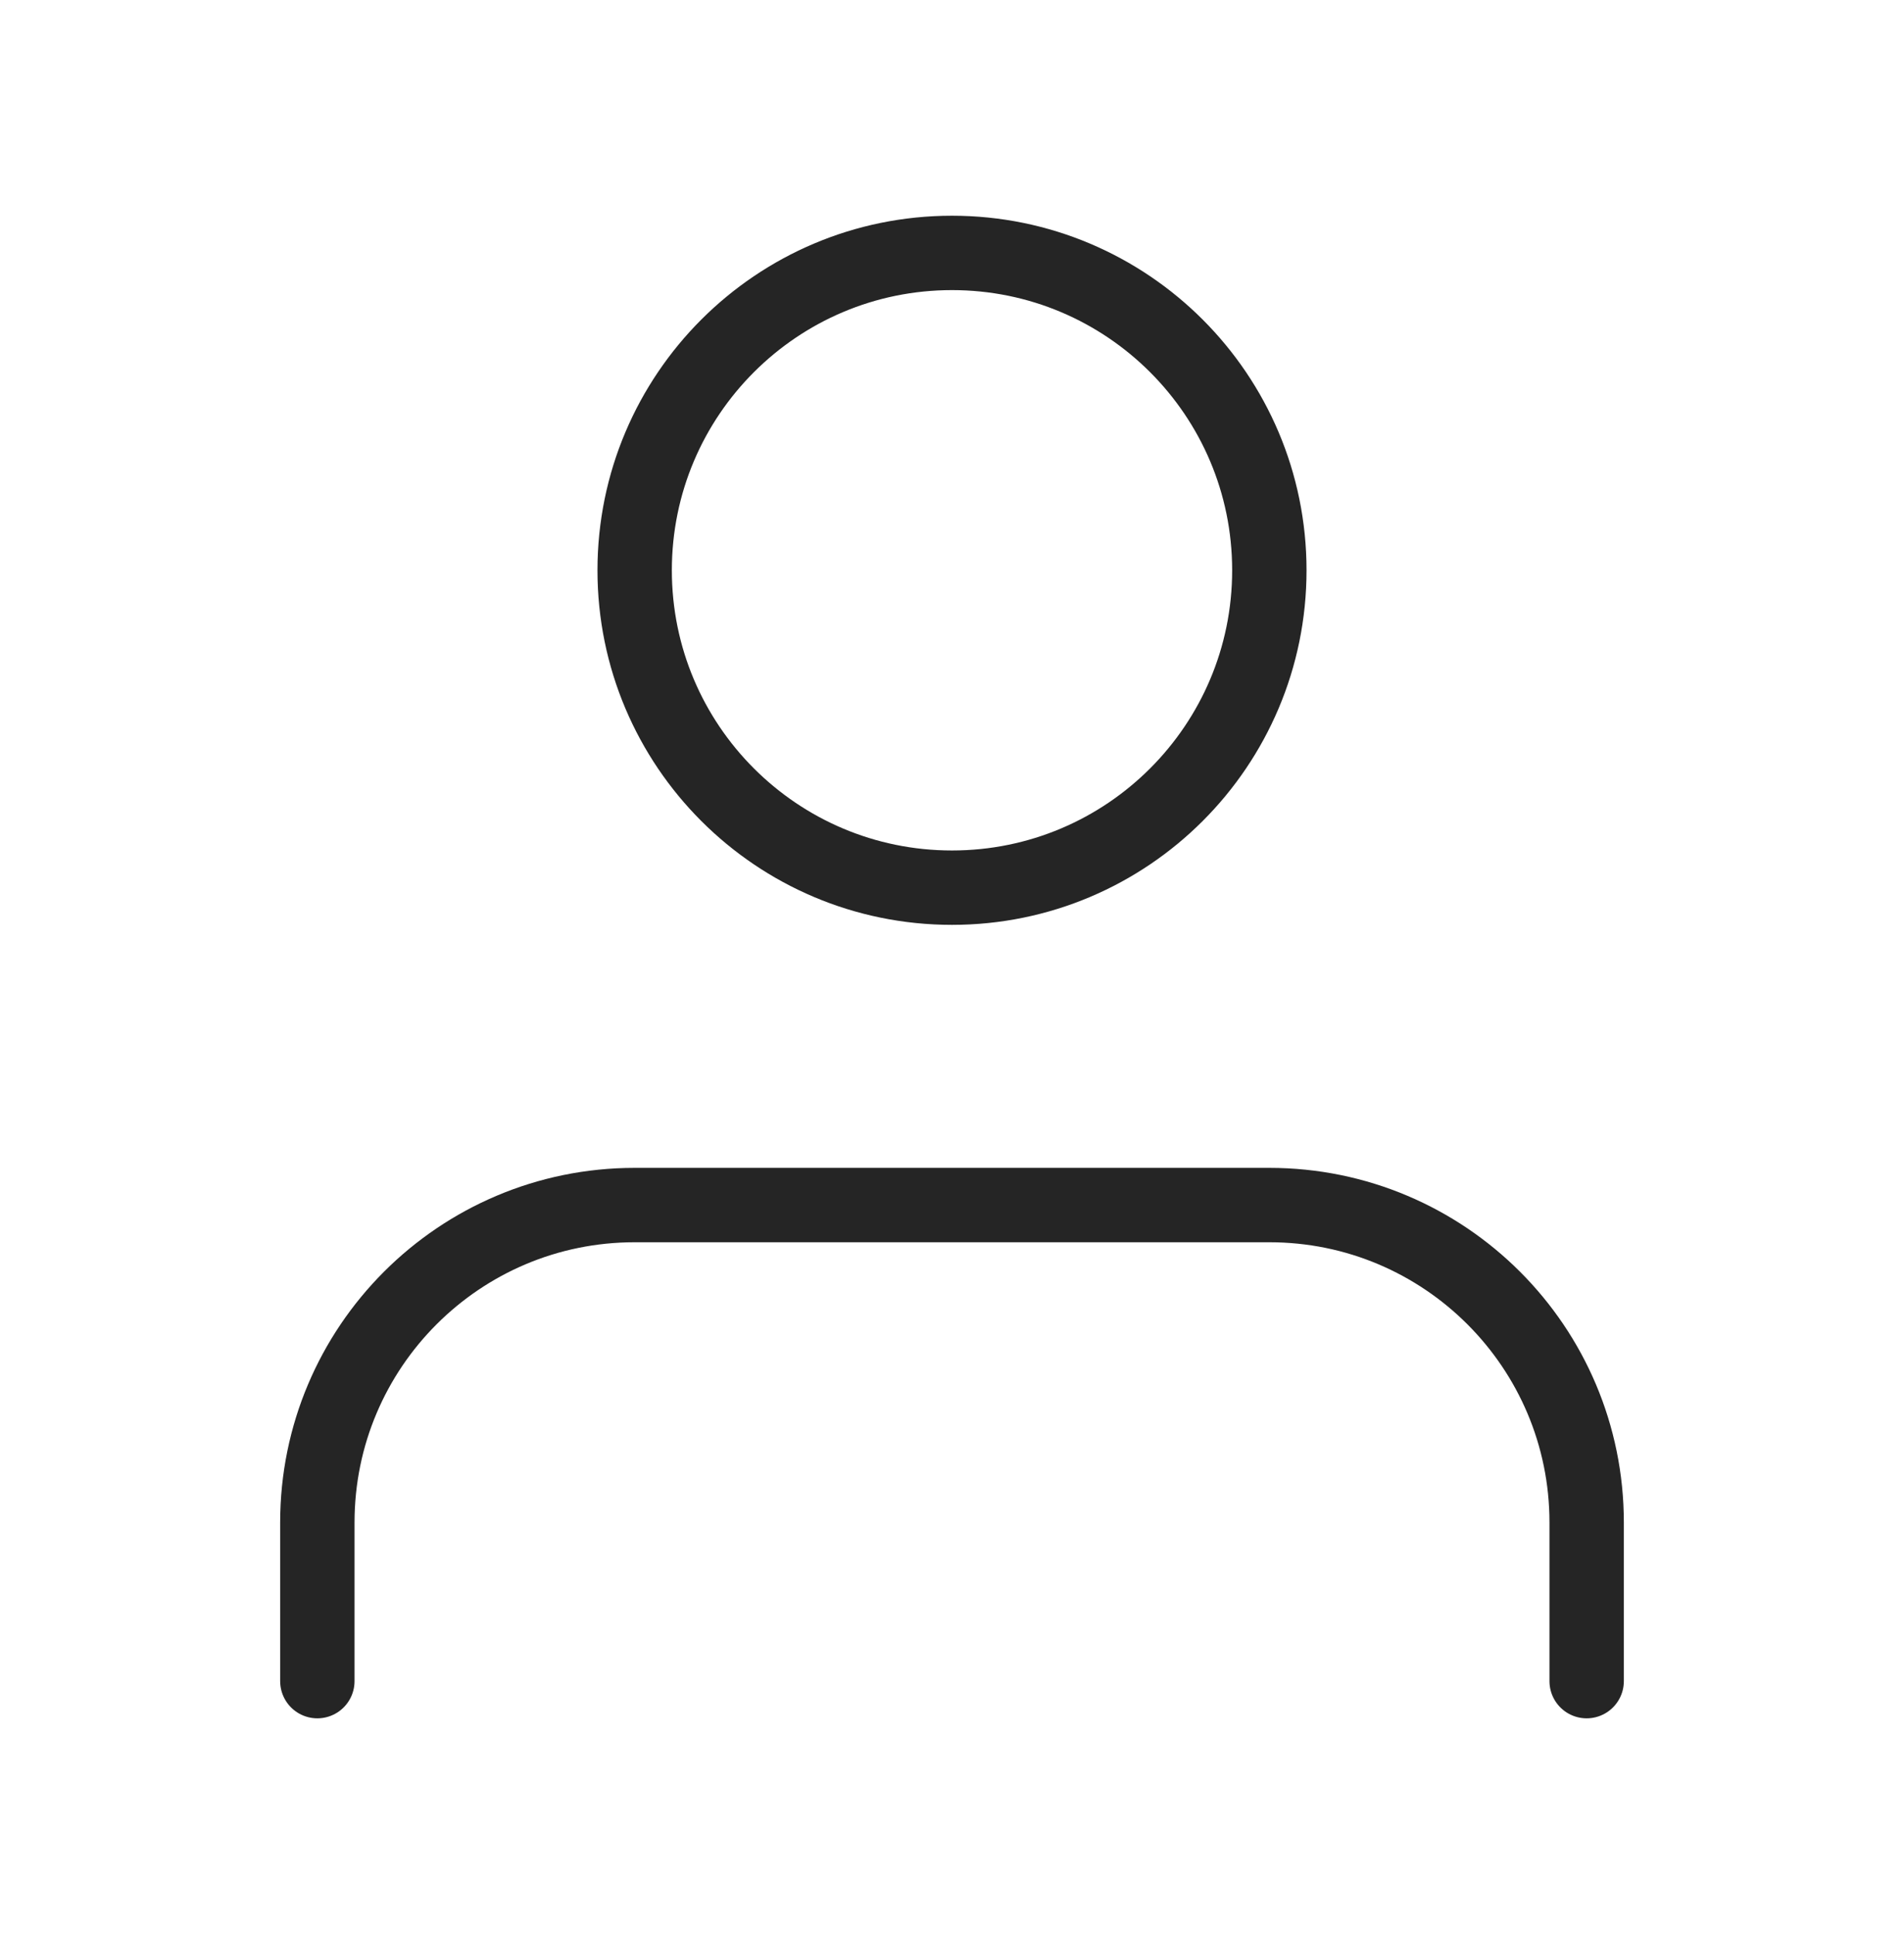 <svg width="64" height="65" viewBox="0 0 64 65" fill="none" xmlns="http://www.w3.org/2000/svg">
<path d="M53.333 56.5V51.167C53.333 45.276 48.558 40.5 42.667 40.5H21.333C15.442 40.5 10.667 45.276 10.667 51.167V56.5M42.667 19.167C42.667 25.058 37.891 29.833 32 29.833C26.109 29.833 21.333 25.058 21.333 19.167C21.333 13.276 26.109 8.5 32 8.5C37.891 8.5 42.667 13.276 42.667 19.167Z" stroke="#252525" stroke-width="2.5" stroke-linecap="round" stroke-linejoin="round"/>
</svg>
